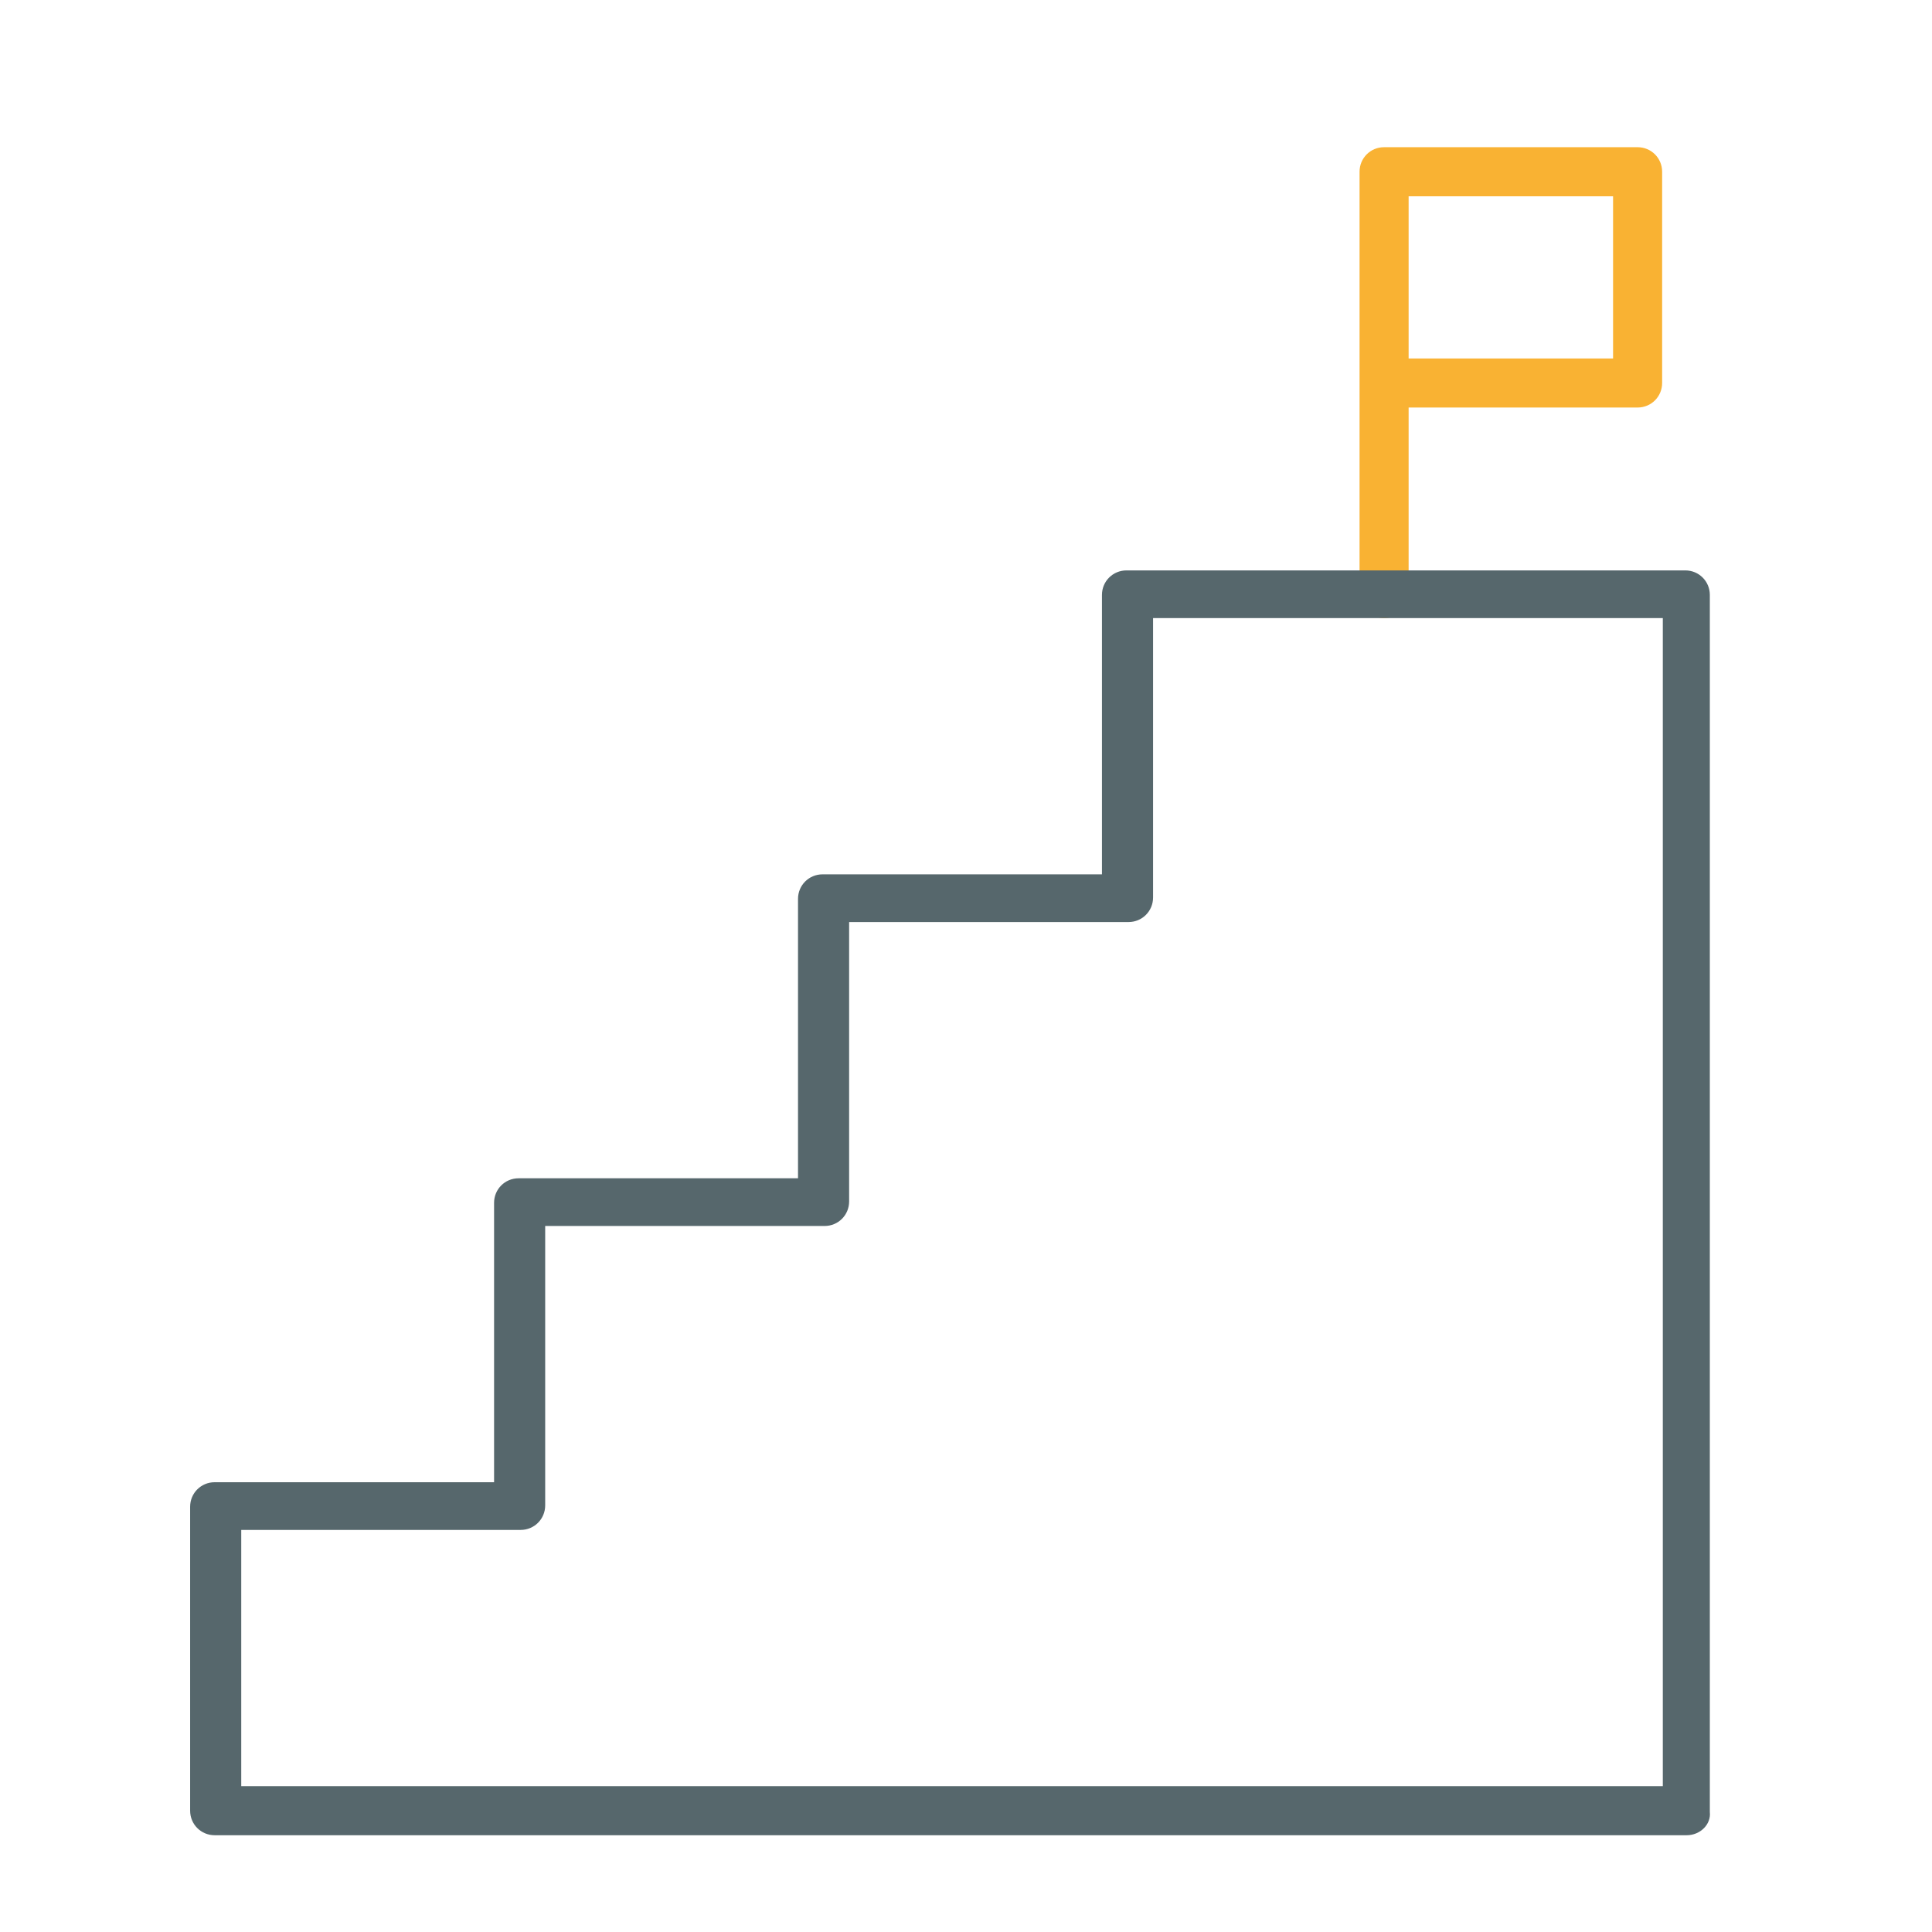 <?xml version="1.0" encoding="utf-8"?>
<!-- Generator: Adobe Illustrator 25.4.1, SVG Export Plug-In . SVG Version: 6.00 Build 0)  -->
<svg version="1.1" id="Ebene_1" xmlns="http://www.w3.org/2000/svg" xmlns:xlink="http://www.w3.org/1999/xlink" x="0px" y="0px"
	 viewBox="0 0 283.5 283.5" enable-background="new 0 0 283.5 283.5" xml:space="preserve">
<g>
	<g>
		<path fill="#F9B233" d="M203.1,90.7c-2,0-3.6-1.6-3.6-3.6V25.2c0-2,1.6-3.6,3.6-3.6h37.2c2,0,3.6,1.6,3.6,3.6v31
			c0,2-1.6,3.6-3.6,3.6h-33.6v27.4C206.7,89.1,205.1,90.7,203.1,90.7z M206.7,52.6h30V28.8h-30V52.6z"/>
	</g>
	<g>
		<path fill="#56676C" d="M247.5,269.3h-216c-2,0-3.6-1.6-3.6-3.6v-44.6c0-2,1.6-3.6,3.6-3.6h41v-41c0-2,1.6-3.6,3.6-3.6h41v-41
			c0-2,1.6-3.6,3.6-3.6h41v-41c0-2,1.6-3.6,3.6-3.6h82c2,0,3.6,1.6,3.6,3.6v178.6C251.1,267.7,249.5,269.3,247.5,269.3z M35.2,262.1
			h208.8V90.7h-74.8v41c0,2-1.6,3.6-3.6,3.6h-41v41c0,2-1.6,3.6-3.6,3.6h-41v41c0,2-1.6,3.6-3.6,3.6h-41V262.1z"/>
	</g>
</g>
</svg>
